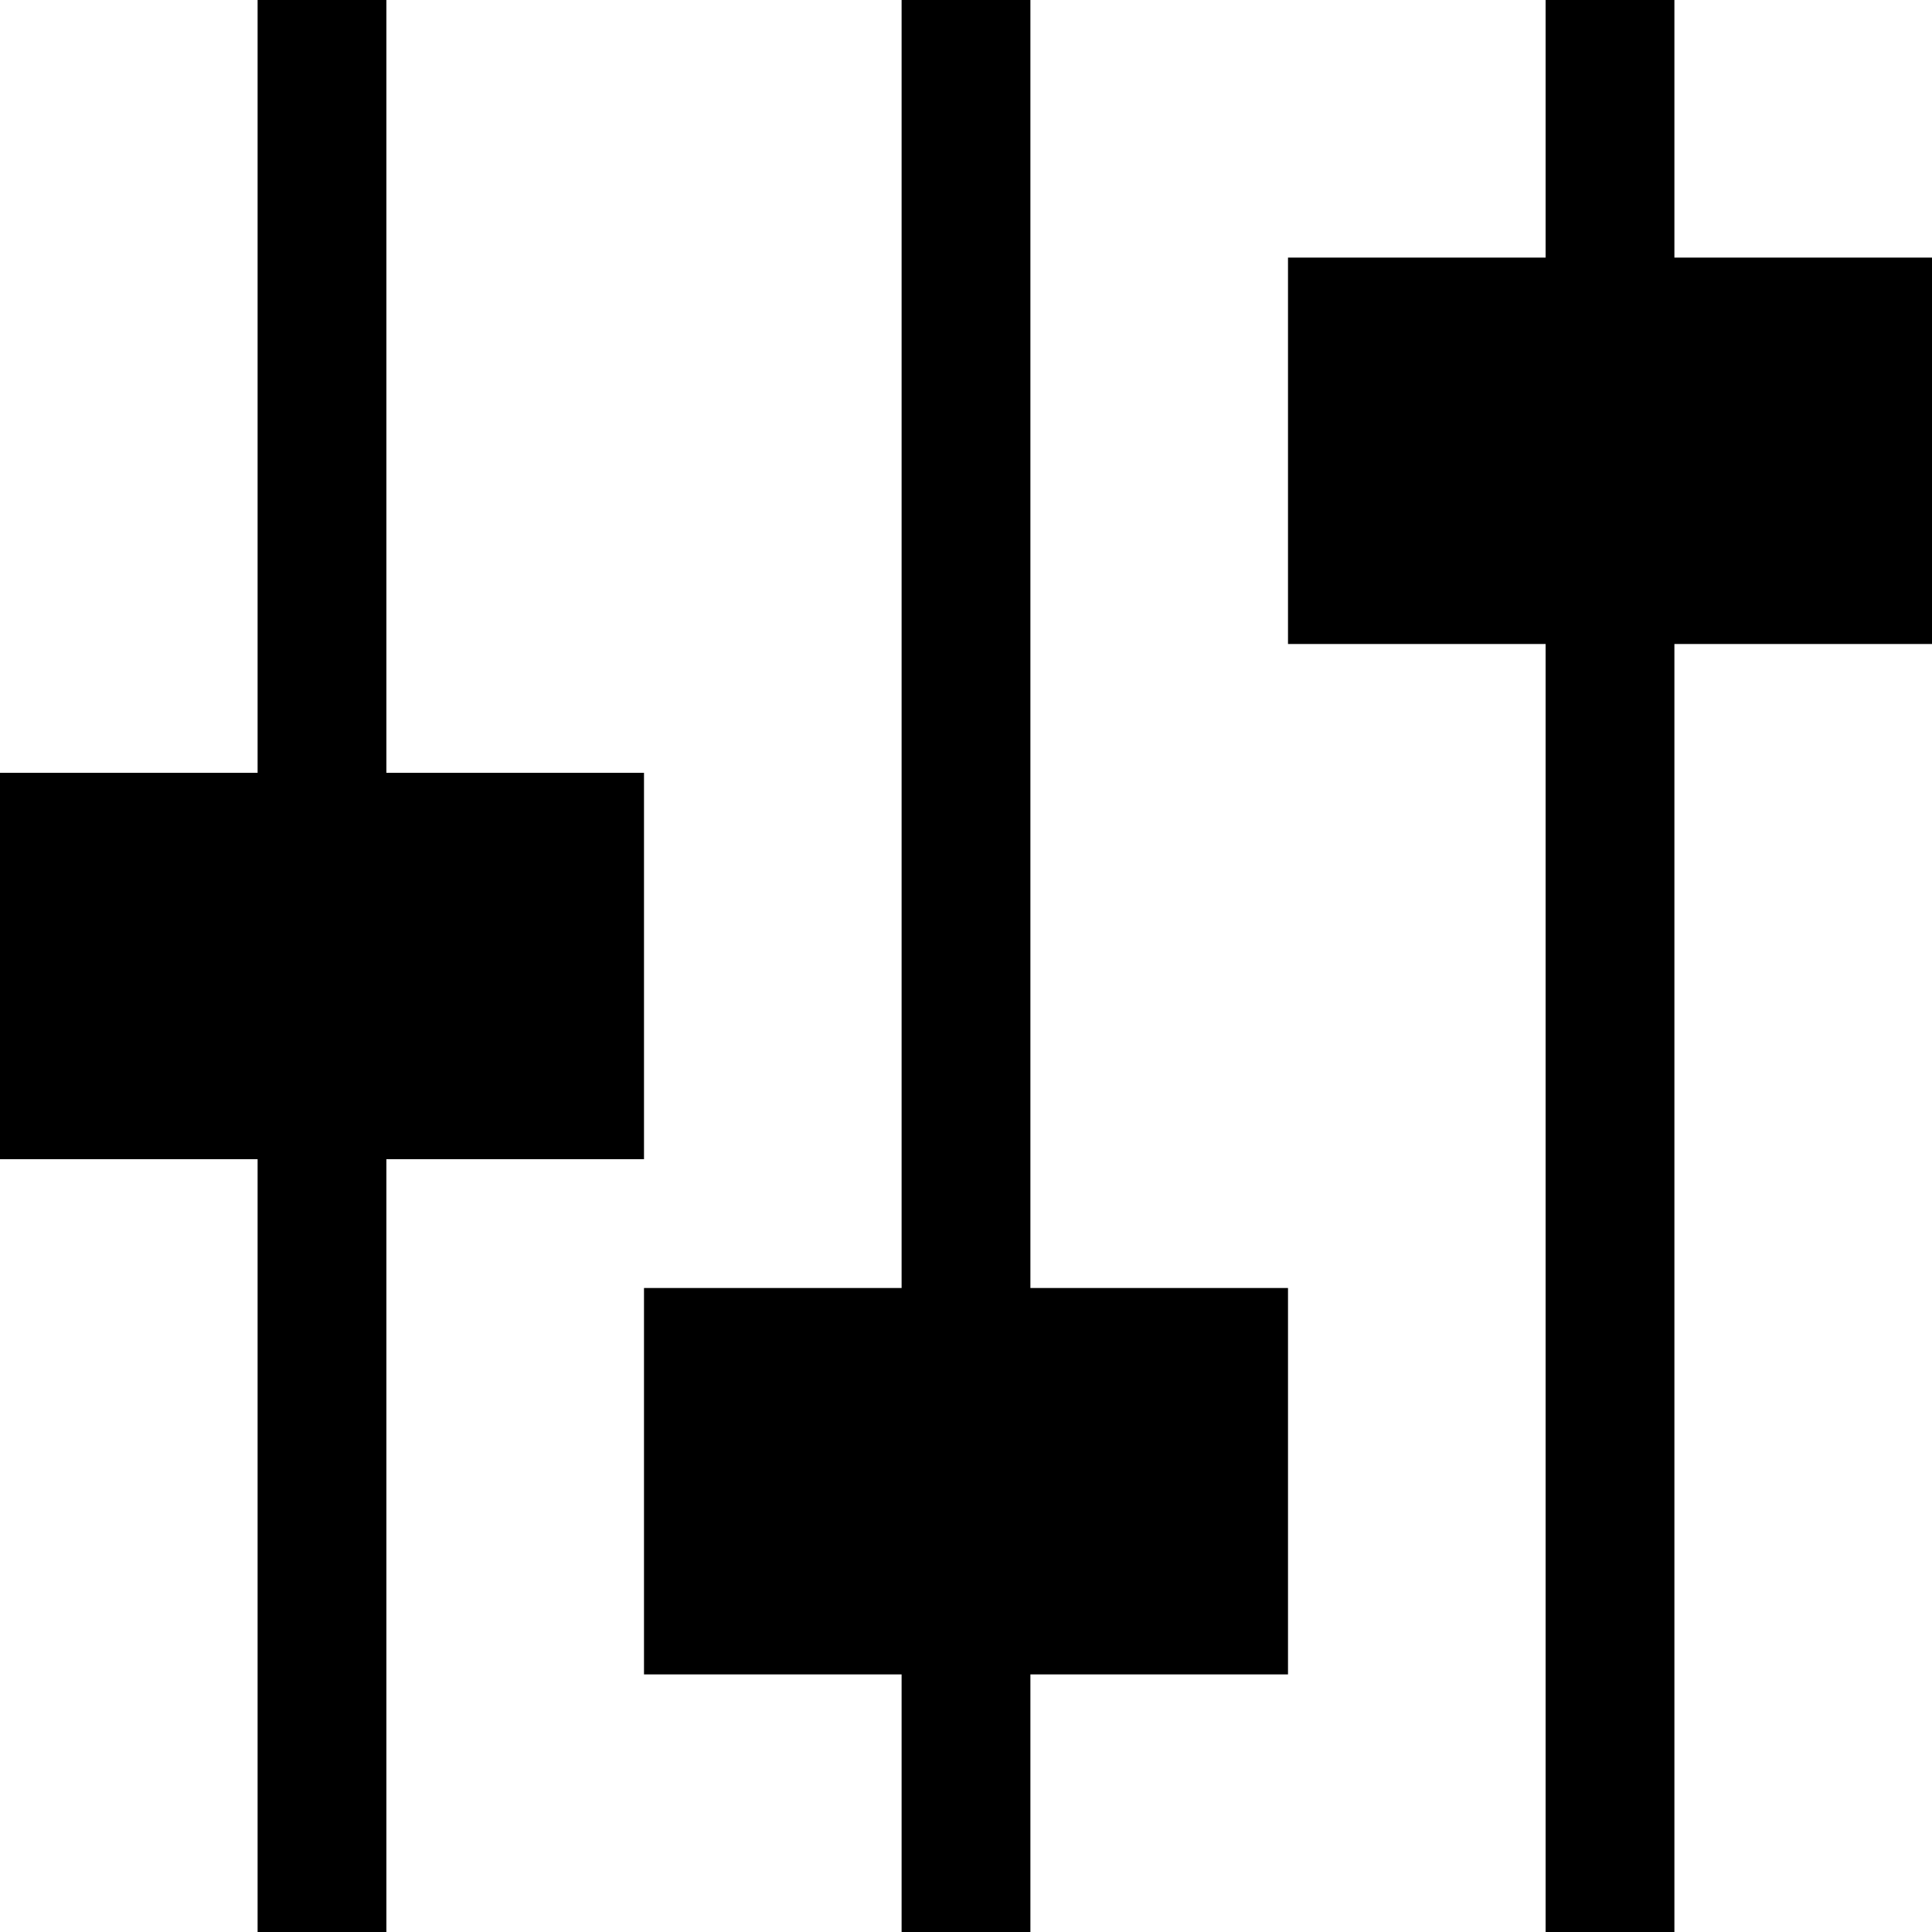<?xml version="1.0" encoding="utf-8"?>
<svg width="800px" height="800px" viewBox="0 0 15 15" fill="none" xmlns="http://www.w3.org/2000/svg">
<path d="M2 0L2 6H0V9H2V15H3V9H5V6H3L3 0H2Z" fill="#000000"/>
<path d="M5 10H7V0H8V10H10V13H8V15H7V13H5V10Z" fill="#000000"/>
<path d="M12 0V2H10V5H12V15H13V5H15V2H13V0H12Z" fill="#000000"/>
</svg>